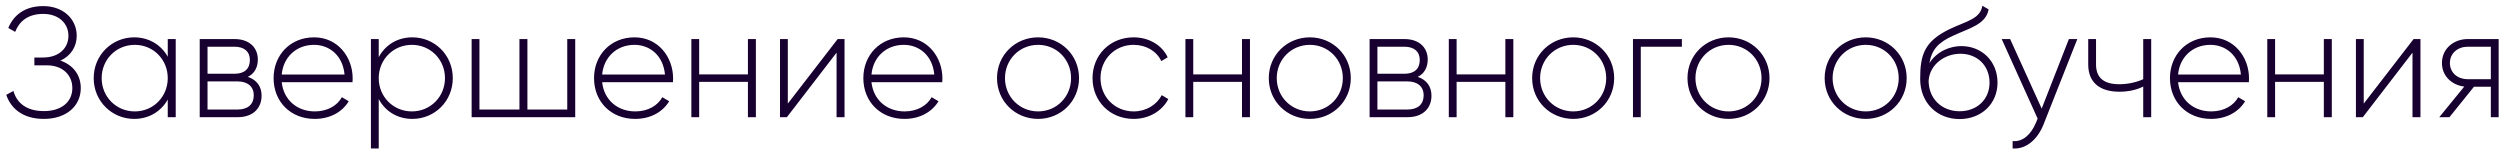 <?xml version="1.0" encoding="UTF-8"?> <svg xmlns="http://www.w3.org/2000/svg" width="384" height="23" viewBox="0 0 384 23" fill="none"> <path d="M9.288 9.312C10.848 8.592 11.784 7.2 11.784 5.496C11.784 2.928 9.72 0.936 6.648 0.936C3.72 0.936 2.064 2.4 1.272 4.296L2.328 4.896C2.928 3.36 4.2 2.136 6.648 2.136C9 2.136 10.512 3.576 10.512 5.496C10.512 7.392 9.048 8.832 6.624 8.832H5.28V10.032H7.176C9.672 10.032 11.112 11.568 11.112 13.536C11.112 15.576 9.528 17.064 6.744 17.064C3.864 17.064 2.52 15.624 2.064 13.968L0.96 14.568C1.656 16.608 3.432 18.264 6.744 18.264C10.248 18.264 12.408 16.224 12.408 13.536C12.408 11.544 11.256 9.984 9.288 9.312ZM25.767 6V8.712C24.759 6.912 22.911 5.736 20.607 5.736C17.199 5.736 14.391 8.448 14.391 12C14.391 15.552 17.199 18.264 20.607 18.264C22.911 18.264 24.759 17.088 25.767 15.288V18H26.991V6H25.767ZM20.703 17.112C17.847 17.112 15.615 14.856 15.615 12C15.615 9.144 17.847 6.888 20.703 6.888C23.559 6.888 25.767 9.144 25.767 12C25.767 14.856 23.559 17.112 20.703 17.112ZM38.068 11.808C39.1 11.304 39.604 10.32 39.604 9.144C39.604 7.392 38.38 6 36.028 6H30.676V18H36.484C38.98 18 40.18 16.512 40.18 14.688C40.18 13.32 39.46 12.264 38.068 11.808ZM36.028 7.176C37.54 7.176 38.38 7.944 38.38 9.216C38.38 10.56 37.564 11.328 36.028 11.328H31.876V7.176H36.028ZM36.484 16.824H31.876V12.504H36.484C38.068 12.504 38.98 13.32 38.98 14.64C38.98 16.008 38.092 16.824 36.484 16.824ZM48.24 5.736C44.568 5.736 42.024 8.472 42.024 12C42.024 15.624 44.64 18.264 48.336 18.264C50.712 18.264 52.584 17.184 53.568 15.552L52.512 14.928C51.816 16.2 50.328 17.112 48.36 17.112C45.624 17.112 43.56 15.336 43.272 12.624H54.144C54.144 12.432 54.168 12.24 54.168 12.048C54.168 8.76 51.888 5.736 48.24 5.736ZM48.24 6.888C50.592 6.888 52.656 8.52 52.92 11.448H43.272C43.512 8.784 45.504 6.888 48.24 6.888ZM63.333 5.736C61.005 5.736 59.157 6.936 58.173 8.784V6H56.973V22.8H58.173V15.216C59.157 17.064 61.005 18.264 63.333 18.264C66.765 18.264 69.549 15.552 69.549 12C69.549 8.448 66.765 5.736 63.333 5.736ZM63.261 17.112C60.405 17.112 58.173 14.856 58.173 12C58.173 9.144 60.405 6.888 63.261 6.888C66.117 6.888 68.349 9.144 68.349 12C68.349 14.856 66.117 17.112 63.261 17.112ZM87.13 6V16.824H81.01V6H79.786V16.824H73.642V6H72.442V18H88.354V6H87.13ZM97.459 5.736C93.787 5.736 91.243 8.472 91.243 12C91.243 15.624 93.859 18.264 97.555 18.264C99.931 18.264 101.803 17.184 102.787 15.552L101.731 14.928C101.035 16.2 99.547 17.112 97.579 17.112C94.843 17.112 92.779 15.336 92.491 12.624H103.363C103.363 12.432 103.387 12.24 103.387 12.048C103.387 8.76 101.107 5.736 97.459 5.736ZM97.459 6.888C99.811 6.888 101.875 8.52 102.139 11.448H92.491C92.731 8.784 94.723 6.888 97.459 6.888ZM114.88 6V11.424H107.392V6H106.192V18H107.392V12.576H114.88V18H116.104V6H114.88ZM128.665 6L121.009 15.912V6H119.809V18H120.865L128.497 8.088V18H129.721V6H128.665ZM138.826 5.736C135.154 5.736 132.61 8.472 132.61 12C132.61 15.624 135.226 18.264 138.922 18.264C141.298 18.264 143.17 17.184 144.154 15.552L143.098 14.928C142.402 16.2 140.914 17.112 138.946 17.112C136.21 17.112 134.146 15.336 133.858 12.624H144.73C144.73 12.432 144.754 12.24 144.754 12.048C144.754 8.76 142.474 5.736 138.826 5.736ZM138.826 6.888C141.178 6.888 143.242 8.52 143.506 11.448H133.858C134.098 8.784 136.09 6.888 138.826 6.888ZM159.453 18.264C162.933 18.264 165.741 15.552 165.741 12C165.741 8.448 162.933 5.736 159.453 5.736C155.949 5.736 153.141 8.448 153.141 12C153.141 15.552 155.949 18.264 159.453 18.264ZM159.453 17.112C156.597 17.112 154.365 14.856 154.365 12C154.365 9.144 156.597 6.888 159.453 6.888C162.309 6.888 164.517 9.144 164.517 12C164.517 14.856 162.309 17.112 159.453 17.112ZM174.125 18.264C176.477 18.264 178.493 17.064 179.453 15.216L178.445 14.616C177.653 16.104 176.069 17.112 174.125 17.112C171.221 17.112 169.037 14.856 169.037 12C169.037 9.144 171.221 6.888 174.125 6.888C176.045 6.888 177.677 7.872 178.373 9.384L179.357 8.808C178.493 6.936 176.477 5.736 174.125 5.736C170.501 5.736 167.813 8.448 167.813 12C167.813 15.552 170.501 18.264 174.125 18.264ZM190.77 6V11.424H183.282V6H182.082V18H183.282V12.576H190.77V18H191.994V6H190.77ZM201.196 18.264C204.676 18.264 207.484 15.552 207.484 12C207.484 8.448 204.676 5.736 201.196 5.736C197.692 5.736 194.884 8.448 194.884 12C194.884 15.552 197.692 18.264 201.196 18.264ZM201.196 17.112C198.34 17.112 196.108 14.856 196.108 12C196.108 9.144 198.34 6.888 201.196 6.888C204.052 6.888 206.26 9.144 206.26 12C206.26 14.856 204.052 17.112 201.196 17.112ZM217.763 11.808C218.795 11.304 219.299 10.32 219.299 9.144C219.299 7.392 218.075 6 215.723 6H210.371V18H216.179C218.675 18 219.875 16.512 219.875 14.688C219.875 13.32 219.155 12.264 217.763 11.808ZM215.723 7.176C217.235 7.176 218.075 7.944 218.075 9.216C218.075 10.56 217.259 11.328 215.723 11.328H211.571V7.176H215.723ZM216.179 16.824H211.571V12.504H216.179C217.763 12.504 218.675 13.32 218.675 14.64C218.675 16.008 217.787 16.824 216.179 16.824ZM231.224 6V11.424H223.736V6H222.536V18H223.736V12.576H231.224V18H232.448V6H231.224ZM241.649 18.264C245.129 18.264 247.937 15.552 247.937 12C247.937 8.448 245.129 5.736 241.649 5.736C238.145 5.736 235.337 8.448 235.337 12C235.337 15.552 238.145 18.264 241.649 18.264ZM241.649 17.112C238.793 17.112 236.561 14.856 236.561 12C236.561 9.144 238.793 6.888 241.649 6.888C244.505 6.888 246.713 9.144 246.713 12C246.713 14.856 244.505 17.112 241.649 17.112ZM258.337 6H250.825V18H252.025V7.176H258.337V6ZM265.508 18.264C268.988 18.264 271.796 15.552 271.796 12C271.796 8.448 268.988 5.736 265.508 5.736C262.004 5.736 259.196 8.448 259.196 12C259.196 15.552 262.004 18.264 265.508 18.264ZM265.508 17.112C262.652 17.112 260.42 14.856 260.42 12C260.42 9.144 262.652 6.888 265.508 6.888C268.364 6.888 270.572 9.144 270.572 12C270.572 14.856 268.364 17.112 265.508 17.112ZM286.578 18.264C290.058 18.264 292.866 15.552 292.866 12C292.866 8.448 290.058 5.736 286.578 5.736C283.074 5.736 280.266 8.448 280.266 12C280.266 15.552 283.074 18.264 286.578 18.264ZM286.578 17.112C283.722 17.112 281.49 14.856 281.49 12C281.49 9.144 283.722 6.888 286.578 6.888C289.434 6.888 291.642 9.144 291.642 12C291.642 14.856 289.434 17.112 286.578 17.112ZM300.986 18.288C304.37 18.288 306.818 15.912 306.818 12.696C306.818 9.408 304.418 7.08 301.25 7.08C299.594 7.08 297.554 7.824 296.354 9.696C296.738 7.584 297.722 6.504 300.074 5.448C302.522 4.32 305.042 3.744 305.45 1.44L304.49 0.888C304.154 2.928 302.042 3.24 299.426 4.488C295.61 6.36 294.938 8.376 294.938 12.12C294.938 15.84 297.578 18.288 300.986 18.288ZM300.986 17.088C298.25 17.088 296.234 15.144 296.234 12.384C296.426 9.84 298.778 8.256 301.106 8.256C303.77 8.256 305.594 10.128 305.594 12.696C305.594 15.24 303.698 17.088 300.986 17.088ZM317.78 6L313.604 16.68L308.756 6H307.46L312.98 18.216L312.716 18.864C311.972 20.616 310.748 21.816 309.14 21.672V22.8C311.204 22.968 312.98 21.408 313.892 19.104L319.076 6H317.78ZM329.199 6V12.168C328.071 12.672 326.775 12.936 325.503 12.936C323.223 12.936 321.951 12 321.951 9.912V6H320.751V9.912C320.751 12.648 322.503 14.088 325.551 14.088C326.847 14.088 328.143 13.824 329.199 13.296V18H330.423V6H329.199ZM339.521 5.736C335.849 5.736 333.305 8.472 333.305 12C333.305 15.624 335.921 18.264 339.617 18.264C341.993 18.264 343.865 17.184 344.849 15.552L343.793 14.928C343.097 16.2 341.609 17.112 339.641 17.112C336.905 17.112 334.841 15.336 334.553 12.624H345.425C345.425 12.432 345.449 12.24 345.449 12.048C345.449 8.76 343.169 5.736 339.521 5.736ZM339.521 6.888C341.873 6.888 343.937 8.52 344.201 11.448H334.553C334.793 8.784 336.785 6.888 339.521 6.888ZM356.942 6V11.424H349.454V6H348.254V18H349.454V12.576H356.942V18H358.166V6H356.942ZM370.727 6L363.071 15.912V6H361.871V18H362.927L370.559 8.088V18H371.783V6H370.727ZM383.793 6H379.041C376.905 6 375.081 7.464 375.081 9.672C375.081 11.688 376.617 13.08 378.513 13.296L374.673 18H376.233L380.001 13.32H382.593V18H383.793V6ZM379.041 12.168C377.529 12.168 376.305 11.208 376.305 9.672C376.305 8.16 377.529 7.176 379.041 7.176H382.593V12.168H379.041Z" fill="#170030"></path> </svg> 